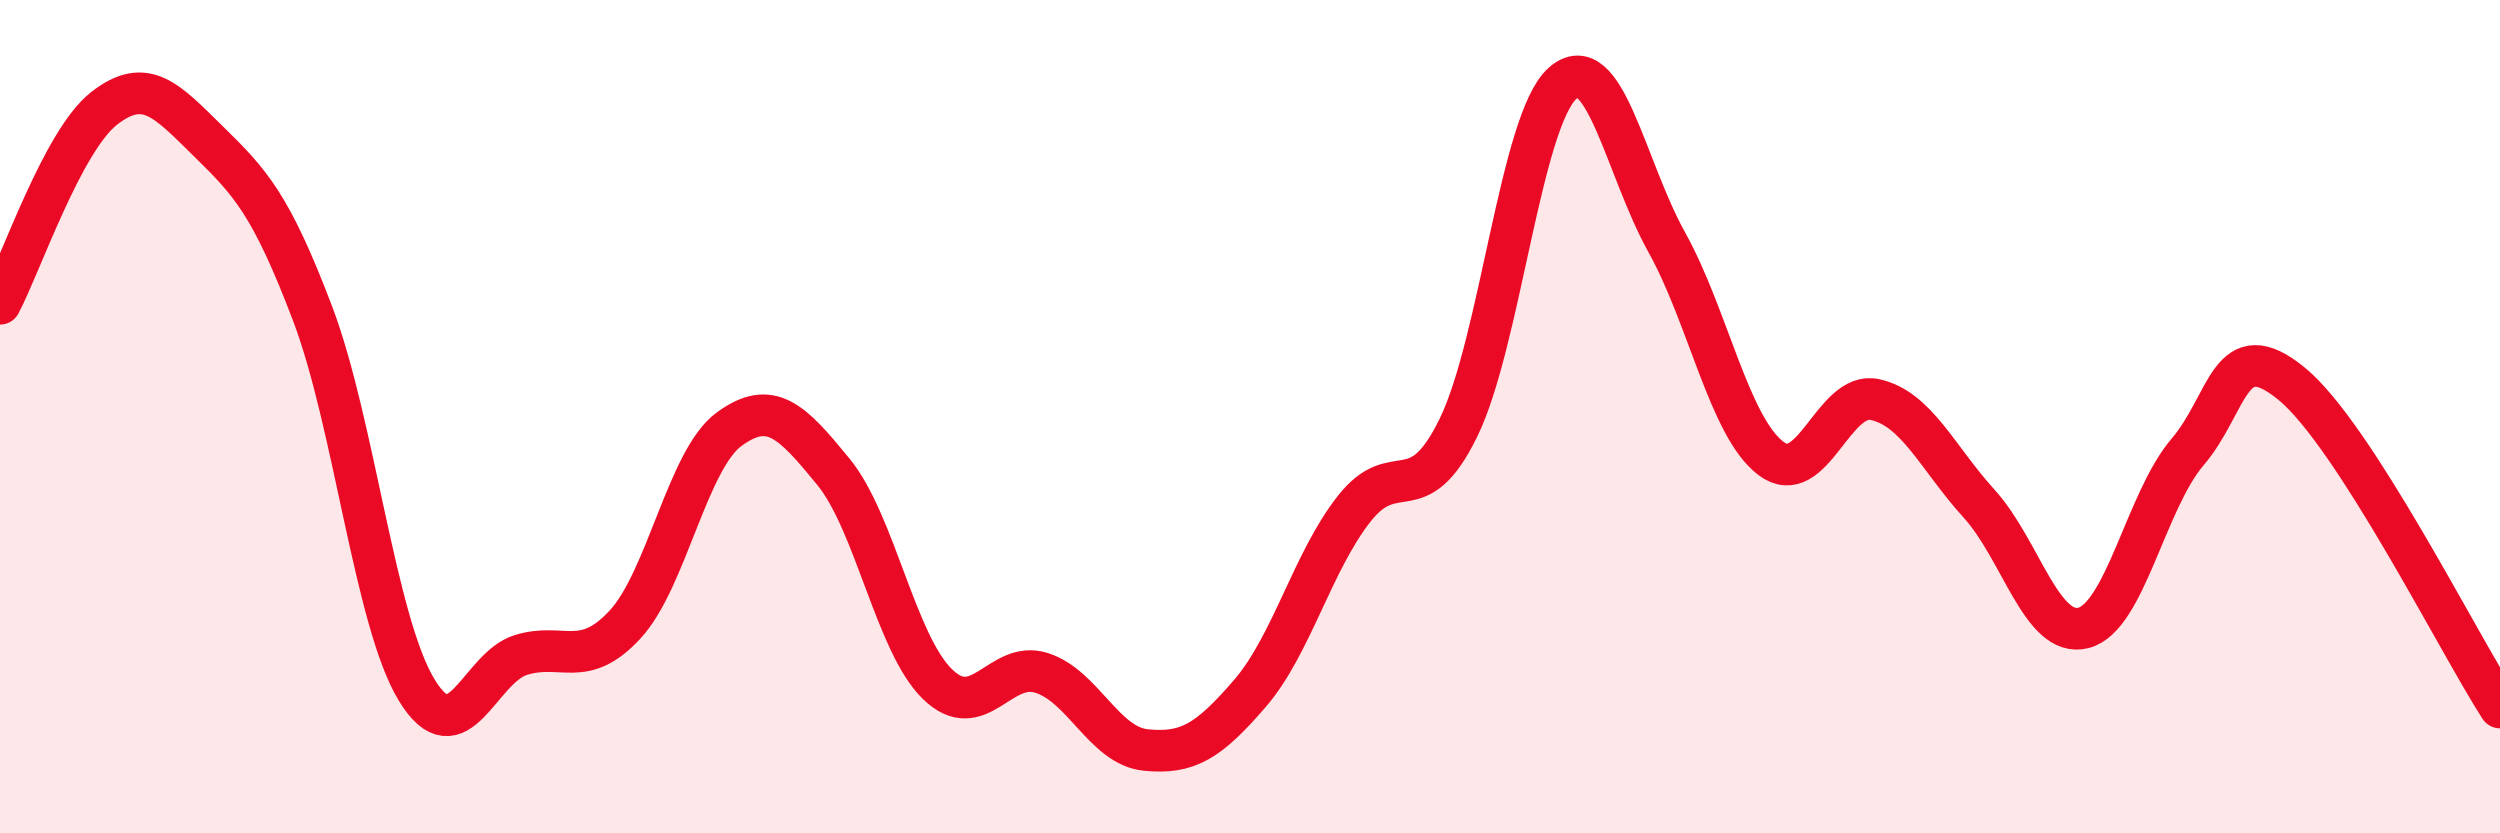 
    <svg width="60" height="20" viewBox="0 0 60 20" xmlns="http://www.w3.org/2000/svg">
      <path
        d="M 0,7.29 C 0.5,6.35 1.5,3.38 2.5,2.6 C 3.5,1.82 4,2.41 5,3.39 C 6,4.37 6.5,4.89 7.5,7.52 C 8.5,10.15 9,14.92 10,16.56 C 11,18.2 11.5,16.03 12.5,15.72 C 13.5,15.41 14,16.07 15,14.99 C 16,13.91 16.5,11.03 17.5,10.3 C 18.5,9.57 19,10.1 20,11.32 C 21,12.54 21.5,15.45 22.5,16.42 C 23.5,17.39 24,15.83 25,16.15 C 26,16.47 26.5,17.9 27.5,18 C 28.5,18.1 29,17.8 30,16.64 C 31,15.48 31.5,13.48 32.5,12.21 C 33.5,10.94 34,12.31 35,10.27 C 36,8.23 36.5,2.89 37.5,2 C 38.5,1.11 39,4.01 40,5.81 C 41,7.61 41.5,10.24 42.5,11 C 43.5,11.76 44,9.37 45,9.59 C 46,9.81 46.5,10.99 47.5,12.09 C 48.5,13.19 49,15.32 50,15.07 C 51,14.82 51.5,12.02 52.5,10.85 C 53.5,9.68 53.5,7.98 55,9.21 C 56.5,10.44 59,15.43 60,16.98L60 20L0 20Z"
        fill="#EB0A25"
        opacity="0.1"
        stroke-linecap="round"
        stroke-linejoin="round"
      />
      <path
        d="M 0,7.29 C 0.5,6.35 1.5,3.38 2.5,2.6 C 3.5,1.82 4,2.41 5,3.39 C 6,4.37 6.5,4.89 7.5,7.52 C 8.5,10.15 9,14.92 10,16.56 C 11,18.2 11.5,16.03 12.5,15.72 C 13.5,15.41 14,16.07 15,14.99 C 16,13.91 16.5,11.03 17.5,10.3 C 18.5,9.57 19,10.1 20,11.32 C 21,12.54 21.5,15.45 22.5,16.42 C 23.5,17.39 24,15.83 25,16.15 C 26,16.47 26.5,17.9 27.5,18 C 28.5,18.1 29,17.8 30,16.64 C 31,15.48 31.5,13.48 32.5,12.21 C 33.5,10.94 34,12.31 35,10.27 C 36,8.23 36.5,2.89 37.5,2 C 38.5,1.11 39,4.01 40,5.81 C 41,7.61 41.5,10.24 42.5,11 C 43.5,11.76 44,9.37 45,9.59 C 46,9.81 46.5,10.99 47.5,12.09 C 48.5,13.19 49,15.32 50,15.07 C 51,14.82 51.5,12.02 52.5,10.85 C 53.5,9.68 53.5,7.98 55,9.21 C 56.5,10.44 59,15.43 60,16.98"
        stroke="#EB0A25"
        stroke-width="1"
        fill="none"
        stroke-linecap="round"
        stroke-linejoin="round"
      />
    </svg>
  